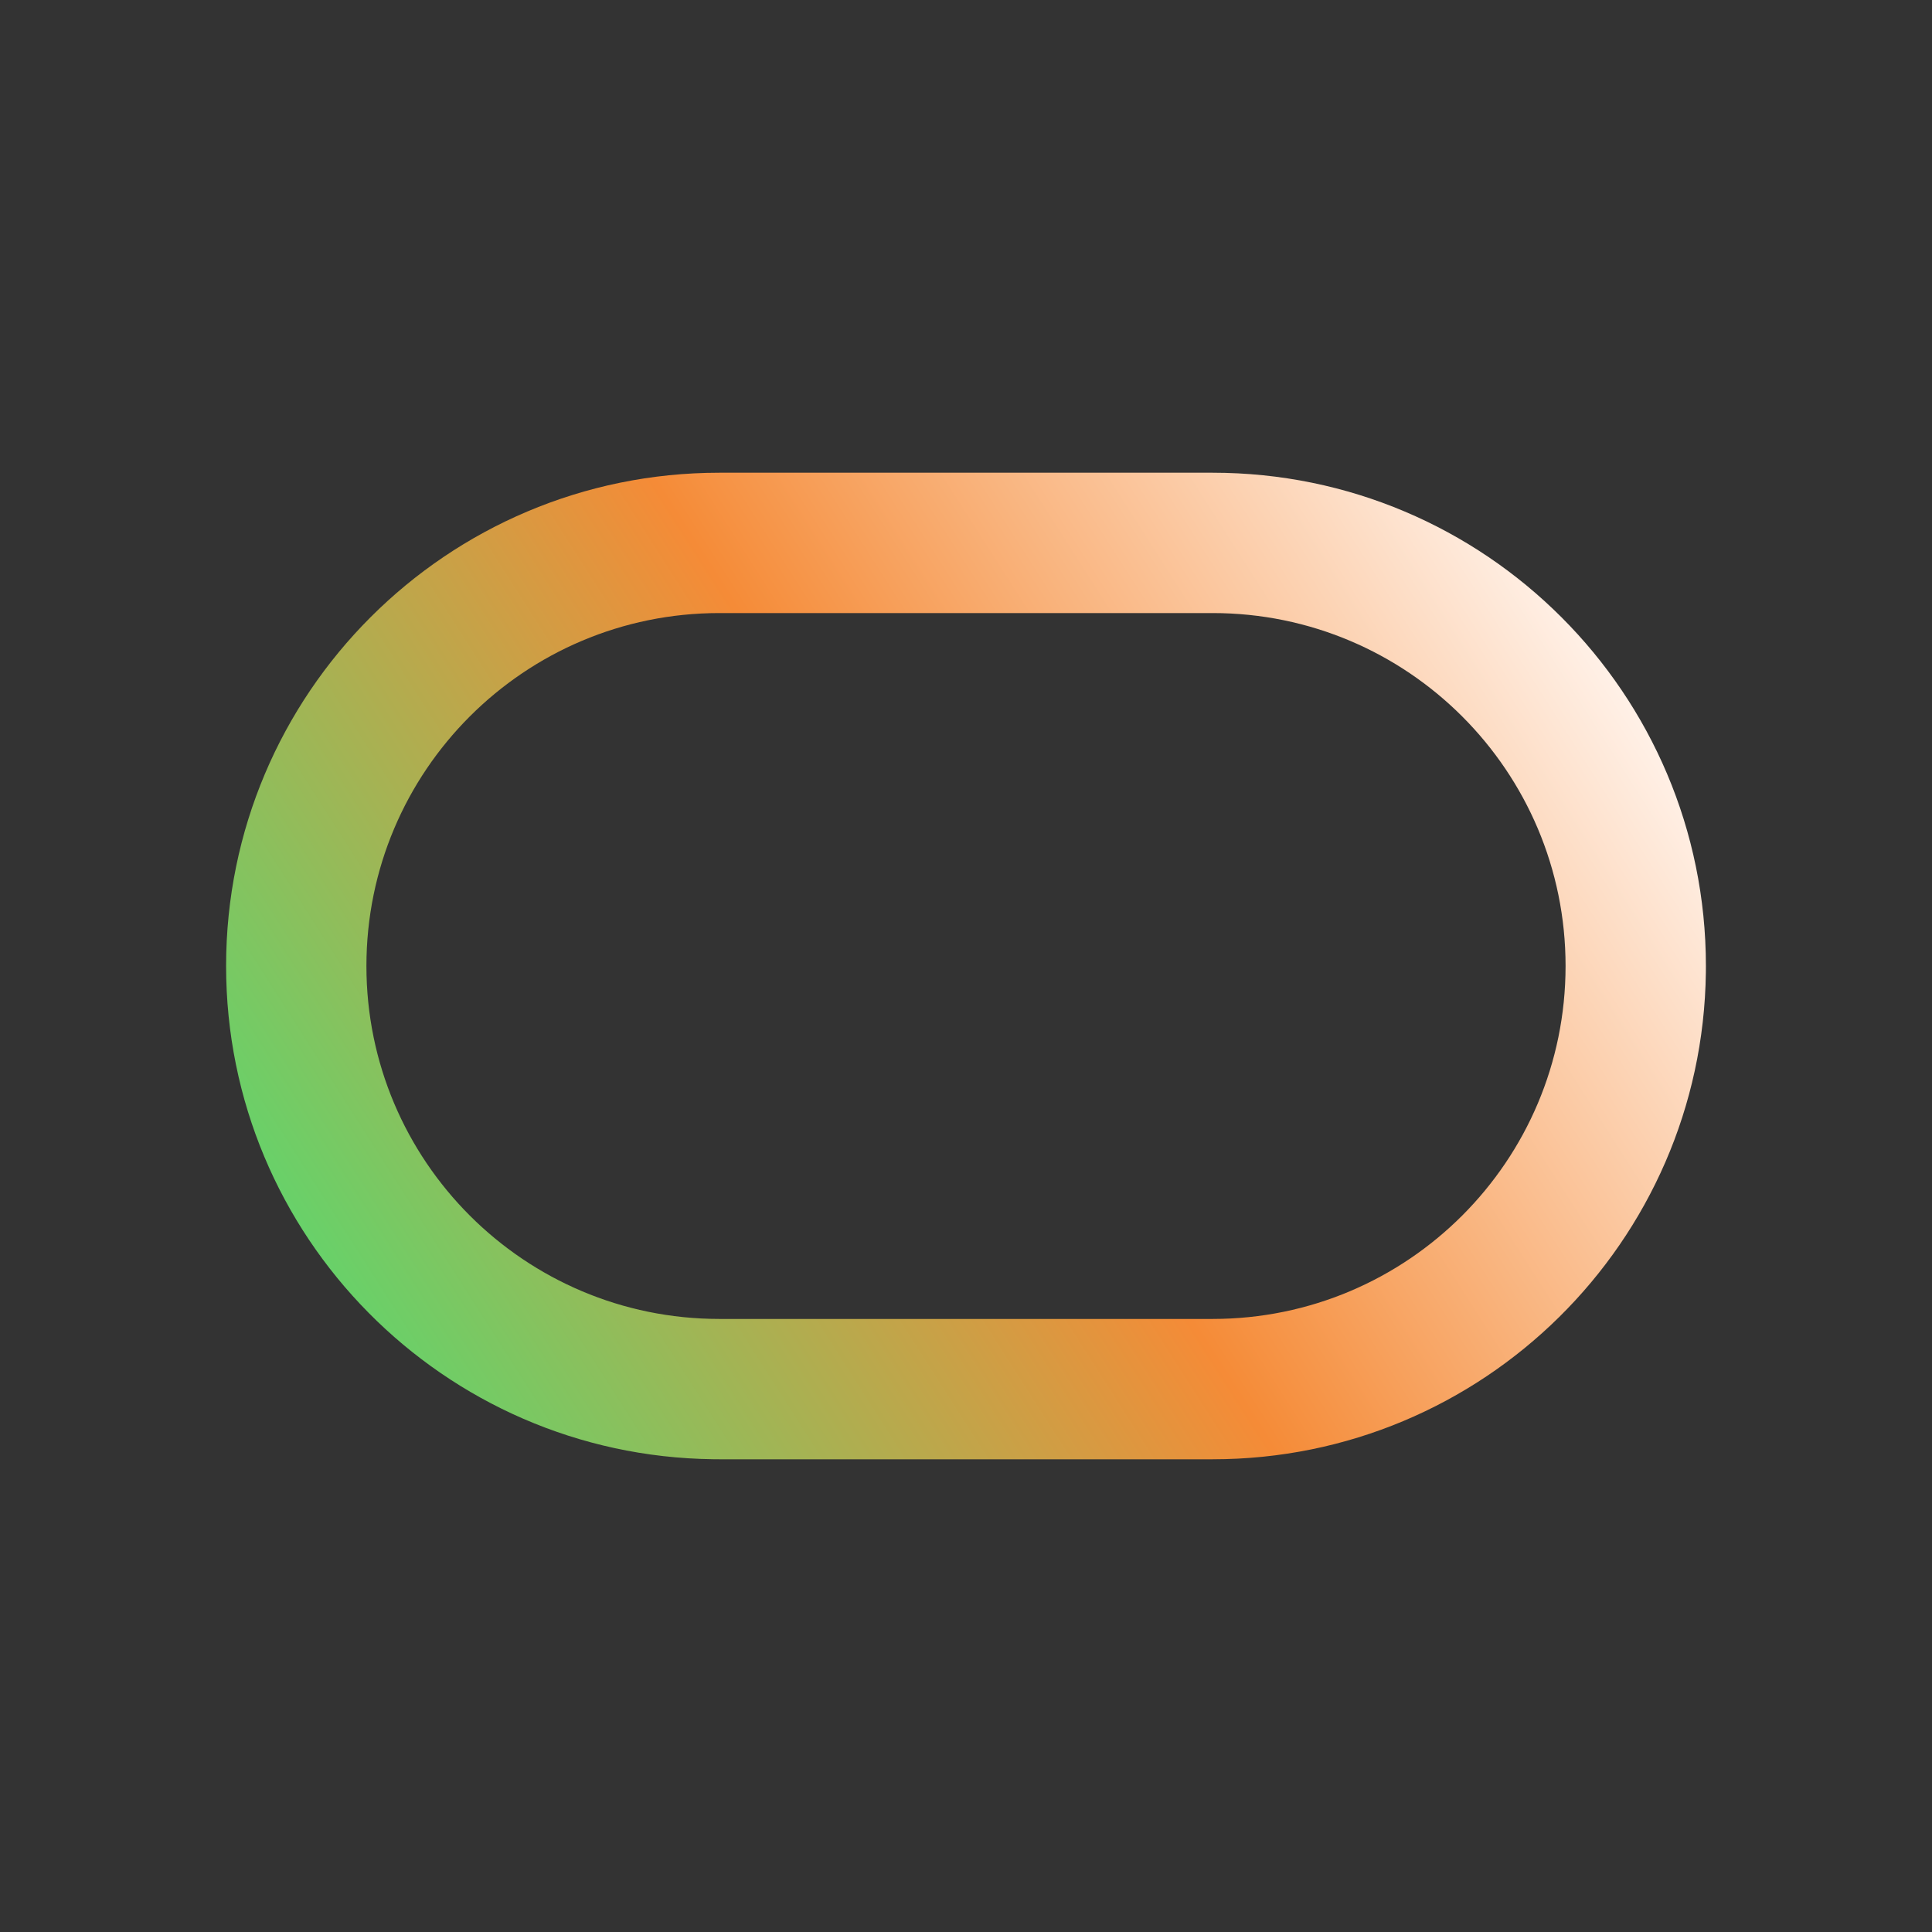 <?xml version="1.0" encoding="UTF-8"?> <svg xmlns="http://www.w3.org/2000/svg" width="300" height="300" viewBox="0 0 300 300" fill="none"><rect x="0" y="0" width="300" height="300" fill="#333333" stroke="none"/><path fill-rule="evenodd" clip-rule="evenodd" d="M188.298 73.404C230.599 73.405 264.892 107.698 264.892 150L264.886 150.99C264.355 192.836 230.269 226.595 188.298 226.596H111.702L110.713 226.588C68.868 226.058 35.108 191.971 35.108 150C35.108 107.698 69.401 73.405 111.702 73.404H188.298ZM111.702 95.196C81.435 95.196 56.898 119.733 56.898 150C56.898 180.267 81.435 204.804 111.702 204.805H188.298C218.565 204.804 243.1 180.267 243.101 150C243.101 119.733 218.565 95.196 188.298 95.196H111.702Z" fill="url(#paint0_linear_66_606)"></path><defs><linearGradient id="paint0_linear_66_606" x1="57.314" y1="207.129" x2="240.376" y2="90.212" gradientUnits="userSpaceOnUse"><stop stop-color="#68D169"></stop><stop offset="0.5" stop-color="#F58B37"></stop><stop offset="1" stop-color="#FFF0E6"></stop></linearGradient></defs></svg> 